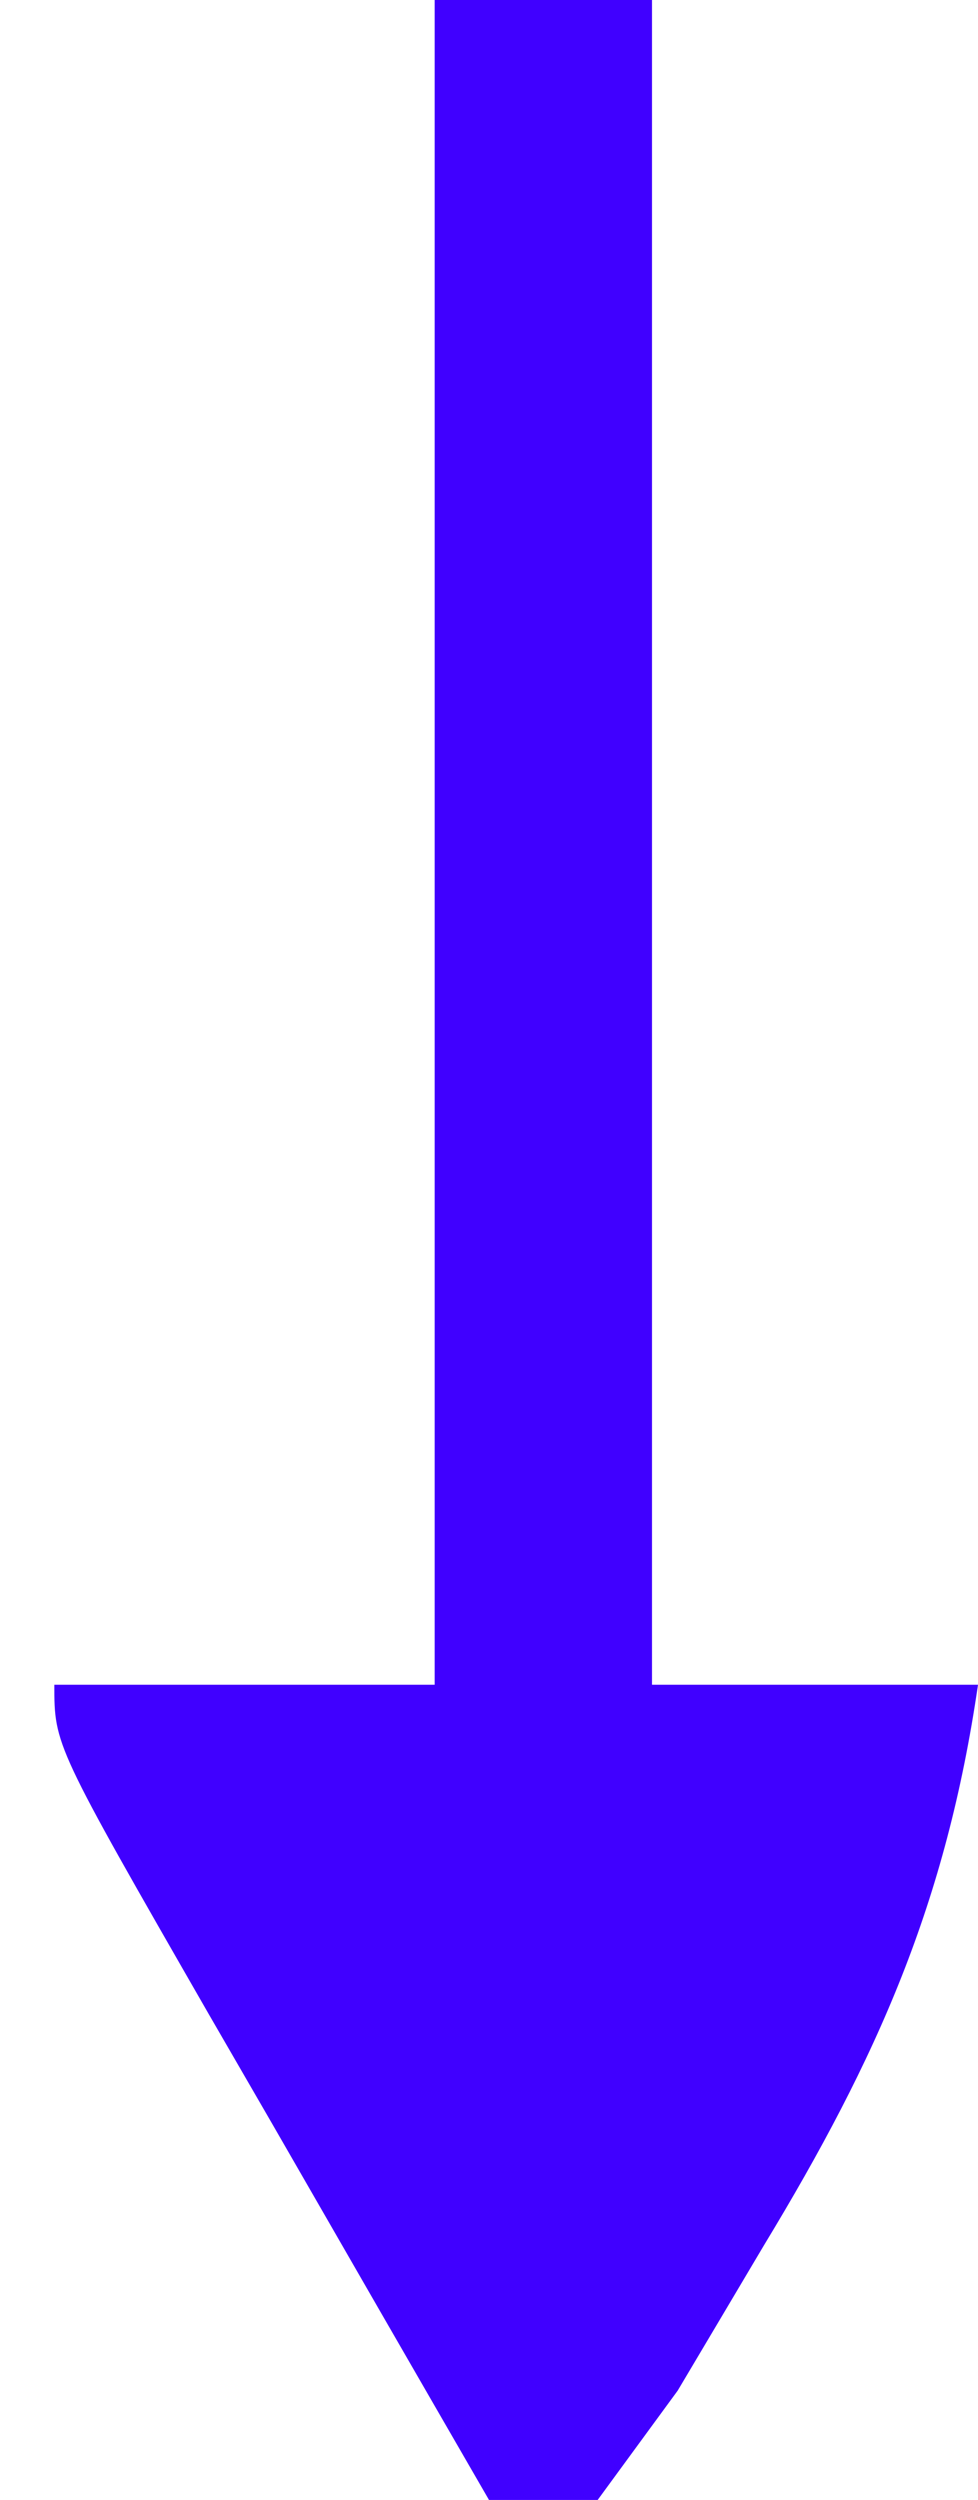 <?xml version="1.0" encoding="UTF-8"?>
<svg version="1.1" xmlns="http://www.w3.org/2000/svg" width="18" height="46">
<path d="M0 0 C1.32 0 2.64 0 4 0 C4 10.23 4 20.46 4 31 C5.98 31 7.96 31 10 31 C9.415 35.007 8.156 37.857 6.062 41.312 C5.538 42.196 5.013 43.079 4.473 43.988 C3.987 44.652 3.501 45.316 3 46 C2.34 46 1.68 46 1 46 C-0.336 43.689 -1.669 41.376 -3 39.062 C-3.382 38.403 -3.763 37.744 -4.156 37.064 C-7 32.113 -7 32.113 -7 31 C-4.69 31 -2.38 31 0 31 C0 20.77 0 10.54 0 0 Z " fill="#4000FF" transform="translate(8,0)"/>
</svg>
